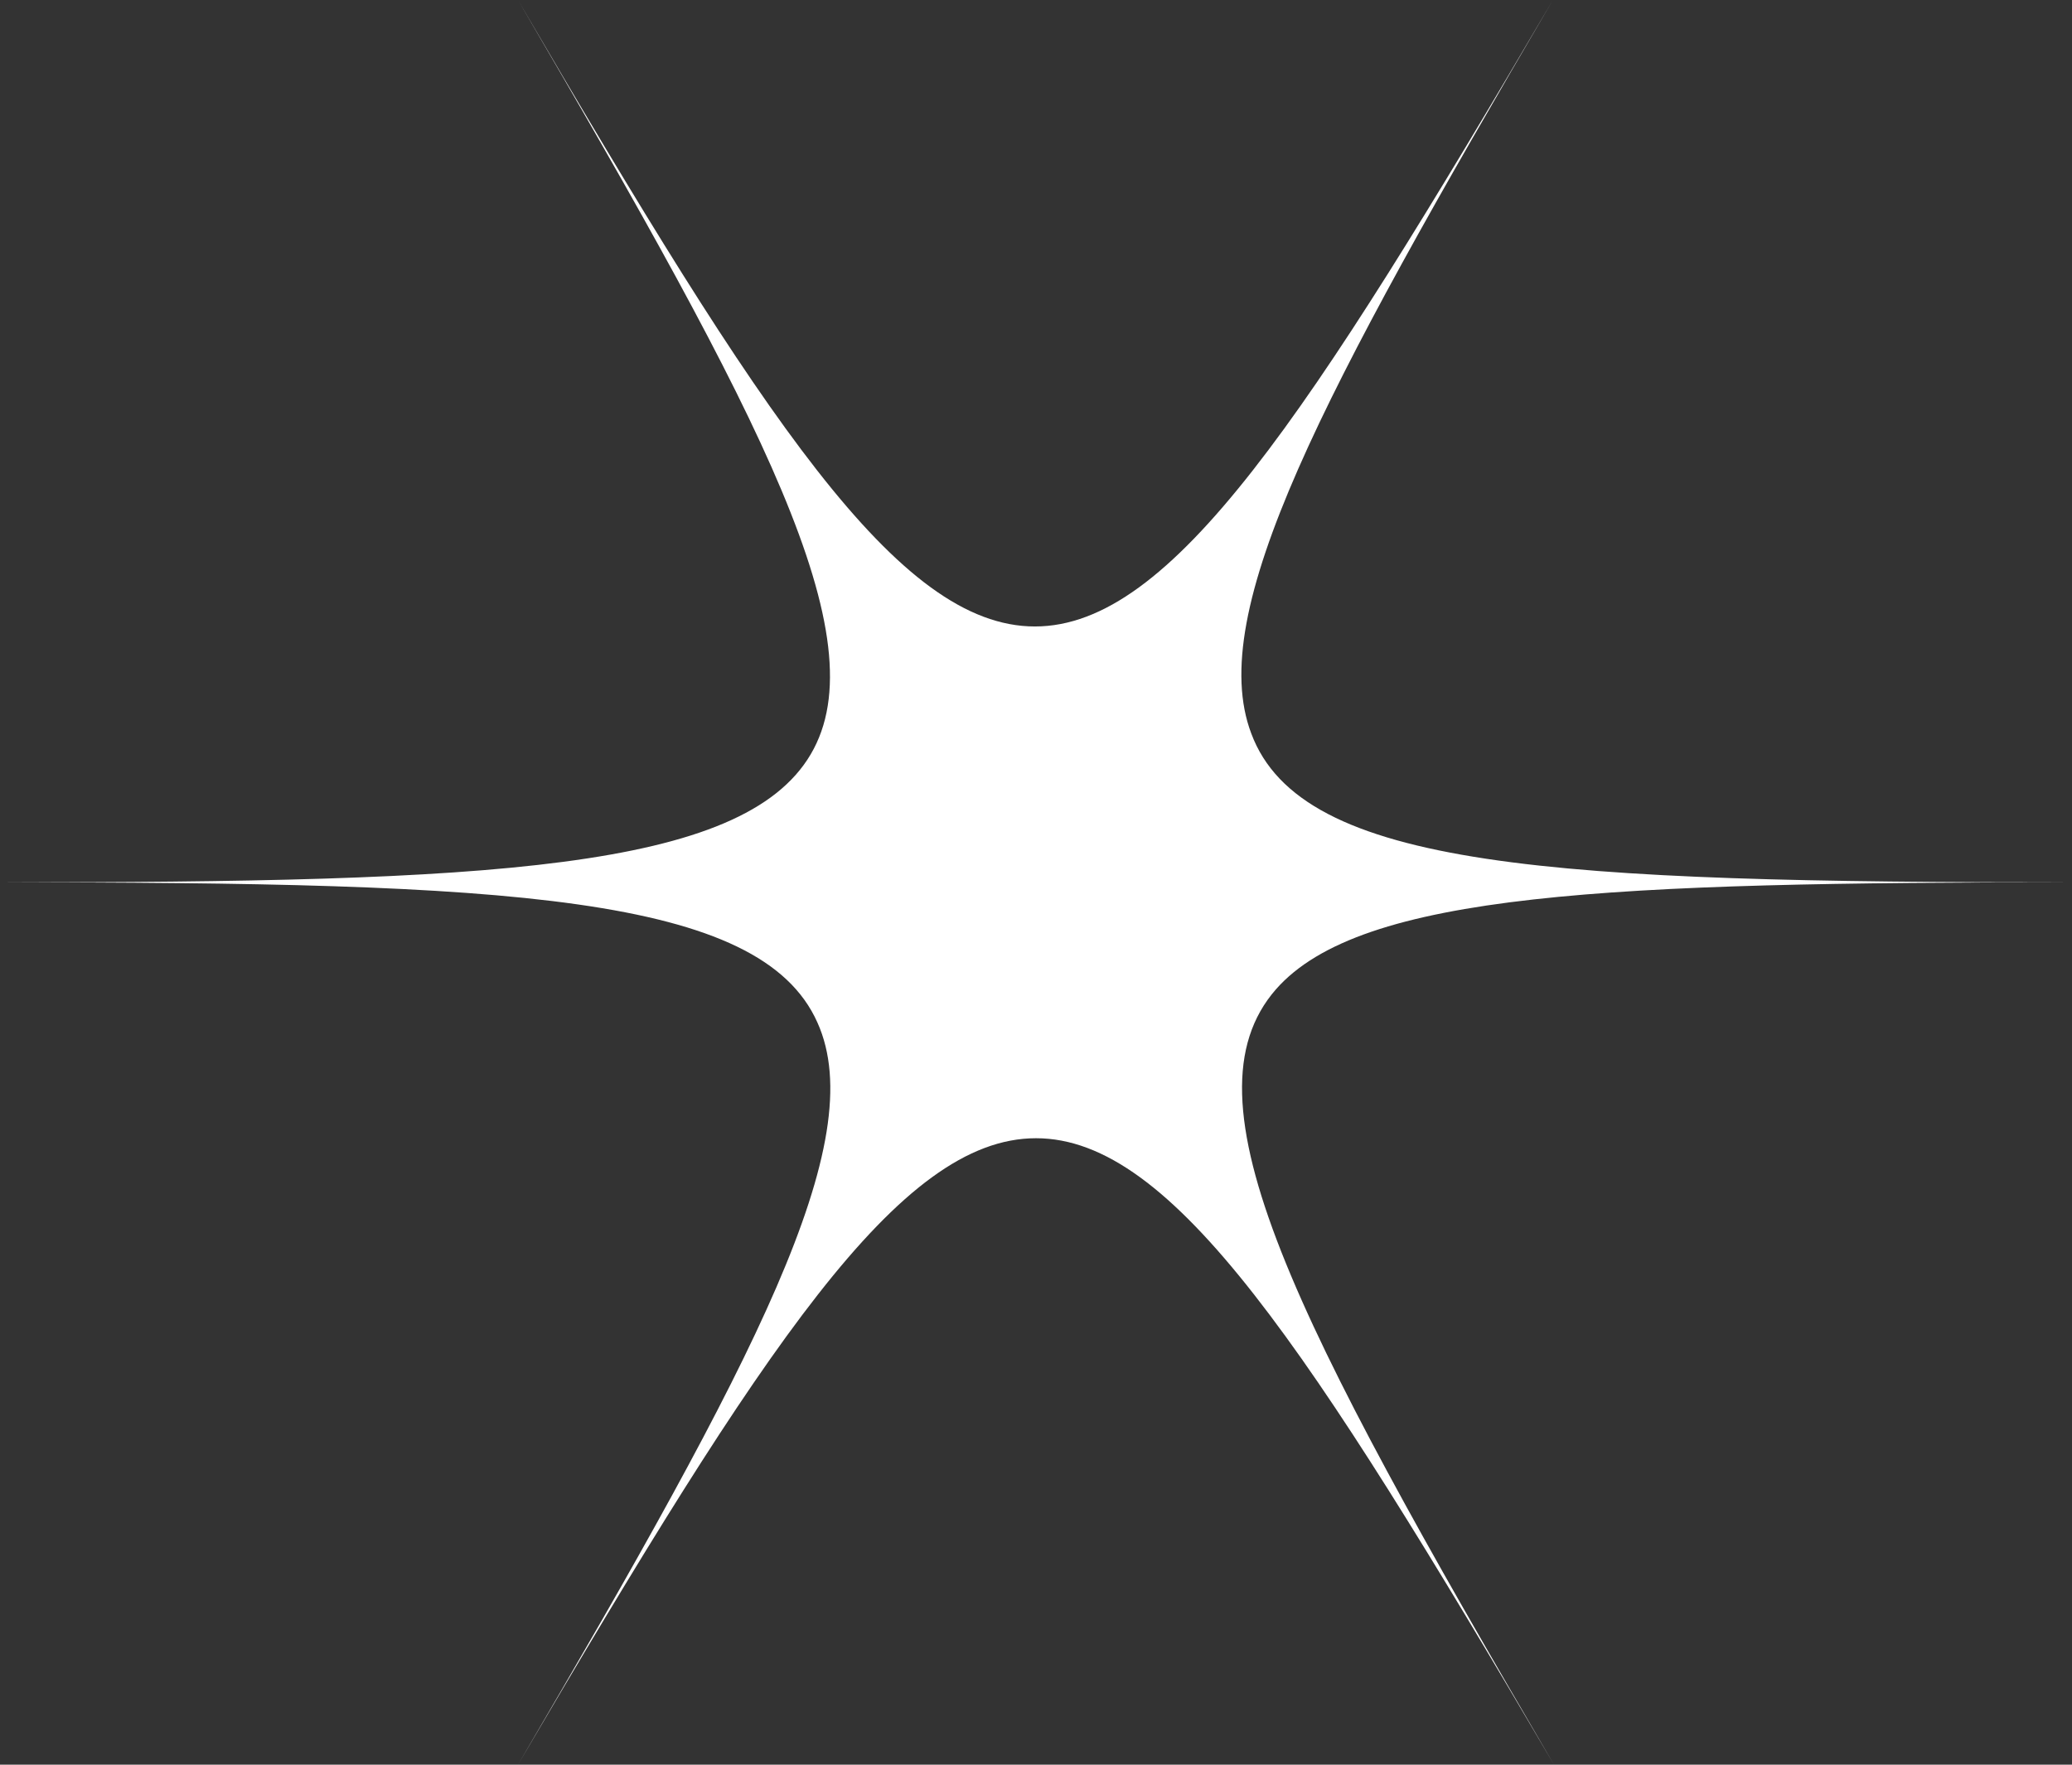 <svg width="54" height="46" viewBox="0 0 54 46" fill="none" xmlns="http://www.w3.org/2000/svg">
<rect x="0" y="0" width="54" height="46" fill="#333333" stroke="none"/>
<path d="M40.471 0C34.071 10.896 30.536 16.33 26.971 16.33C23.406 16.33 19.87 10.896 13.5 0C19.87 10.896 22.909 16.646 21.127 19.665C19.344 22.684 12.77 23 0 23C13.237 23 19.812 23.316 21.302 26.651C22.704 29.756 19.666 35.477 13.5 46C19.899 35.104 23.435 29.67 27 29.67C30.565 29.67 34.101 35.104 40.5 46C33.721 34.414 30.74 28.664 33.253 25.789C35.474 23.259 42.02 23 54 23C40.5 23 33.925 22.655 32.61 19.119C31.412 15.956 34.451 10.264 40.471 0Z" fill="white"/>
</svg>
